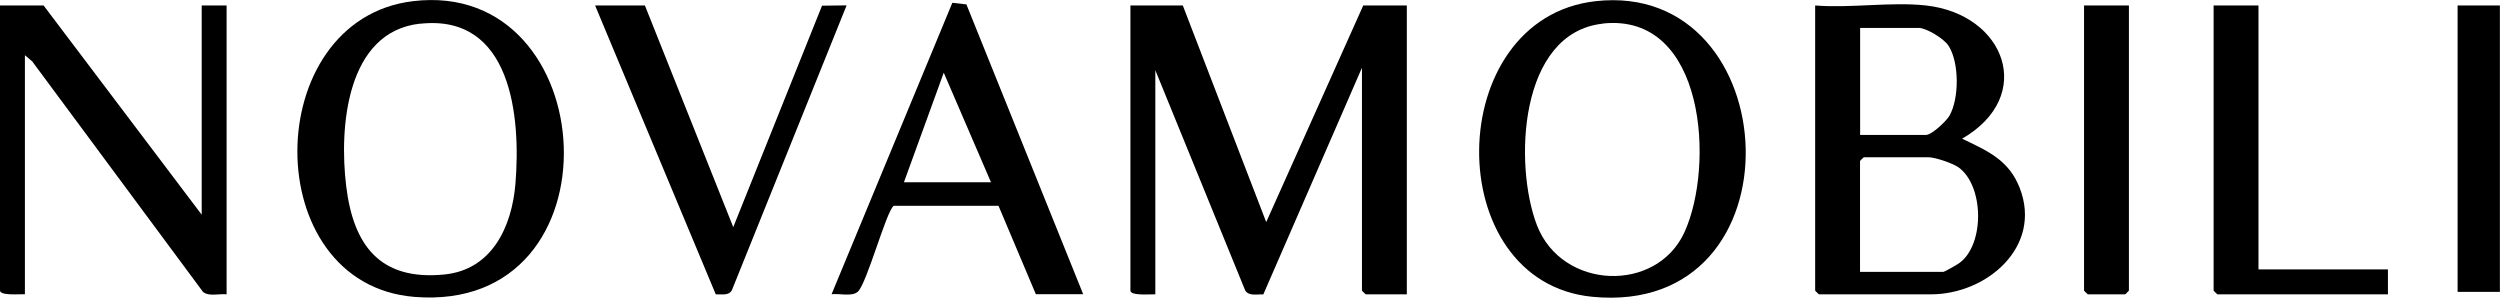 <?xml version="1.0" encoding="UTF-8"?><svg id="Livello_2" xmlns="http://www.w3.org/2000/svg" viewBox="0 0 232.9 27.73"><g id="Grafica"><path d="M110.19.51l7.77,20.18L127,.51h4.06v26.91h-3.83s-.35-.32-.35-.35V6.31l-9.19,21.12c-.59-.04-1.35.19-1.69-.38l-8.37-20.51v20.88c-.43-.02-2.32.16-2.32-.35V.51h4.87Z"/><path d="M179.43.51c7.4.83,10.23,8.45,3.36,12.41,2.37,1.14,4.36,1.98,5.37,4.6,2.12,5.47-3.08,9.9-8.27,9.9h-10.44s-.35-.32-.35-.35V.51c3.28.27,7.11-.36,10.32,0ZM173.28,12.57h6.15c.53,0,1.89-1.29,2.17-1.77.93-1.6.94-5-.09-6.56-.43-.65-2.05-1.64-2.77-1.64h-5.45v9.97ZM173.28,25.33h7.77c.09,0,1.31-.69,1.49-.83,2.37-1.73,2.3-7.22-.1-8.92-.54-.38-2.18-.93-2.78-.93h-6.03s-.35.32-.35.35v10.32Z"/><path d="M148.64.11c17.9-2.01,19.5,29.45-.29,27.54-14.25-1.38-13.99-25.93.29-27.54ZM149.34,2.2c-7.86.83-8.32,13.17-6.16,18.78,2.34,6.05,11.16,6.34,13.75.64,2.8-6.13,1.98-20.44-7.6-19.43Z"/><path d="M38.46.11c17.81-2.16,19.63,29.11.16,27.55-14.64-1.18-14.42-25.82-.16-27.55ZM39.15,2.2c-6.91.75-7.56,9.72-6.9,15.13.67,5.54,3.16,8.84,9.16,8.24,4.44-.45,6.28-4.46,6.61-8.47.51-6.25-.37-15.81-8.86-14.89Z"/><path d="M18.79,19.99V.51h2.32v26.91c-.7-.08-1.65.23-2.2-.23L3.01,5.73l-.69-.59v22.27c-.43-.02-2.32.16-2.32-.35V.51h4.06l14.73,19.49Z"/><path d="M96.5,27.41l-3.48-8.24h-9.75c-.69.42-2.51,7.26-3.36,8.01-.54.48-1.72.14-2.44.23L88.72.26l1.31.15,10.88,27h-4.41ZM92.32,16.98l-4.4-10.21-3.71,10.21h8.12Z"/><path d="M60.08.51l8.23,20.65L76.58.53l2.29-.03-10.69,26.54c-.3.53-.95.36-1.5.38L55.44.51h4.64Z"/><path d="M210.4.51v24.59h12.06v2.32h-15.89s-.35-.32-.35-.35V.51h4.18Z"/><path d="M198.33.51v26.56s-.32.35-.35.35h-3.48s-.35-.32-.35-.35V.51h4.18Z"/><rect x="228.95" y=".51" width="3.94" height="26.68"/></g></svg>